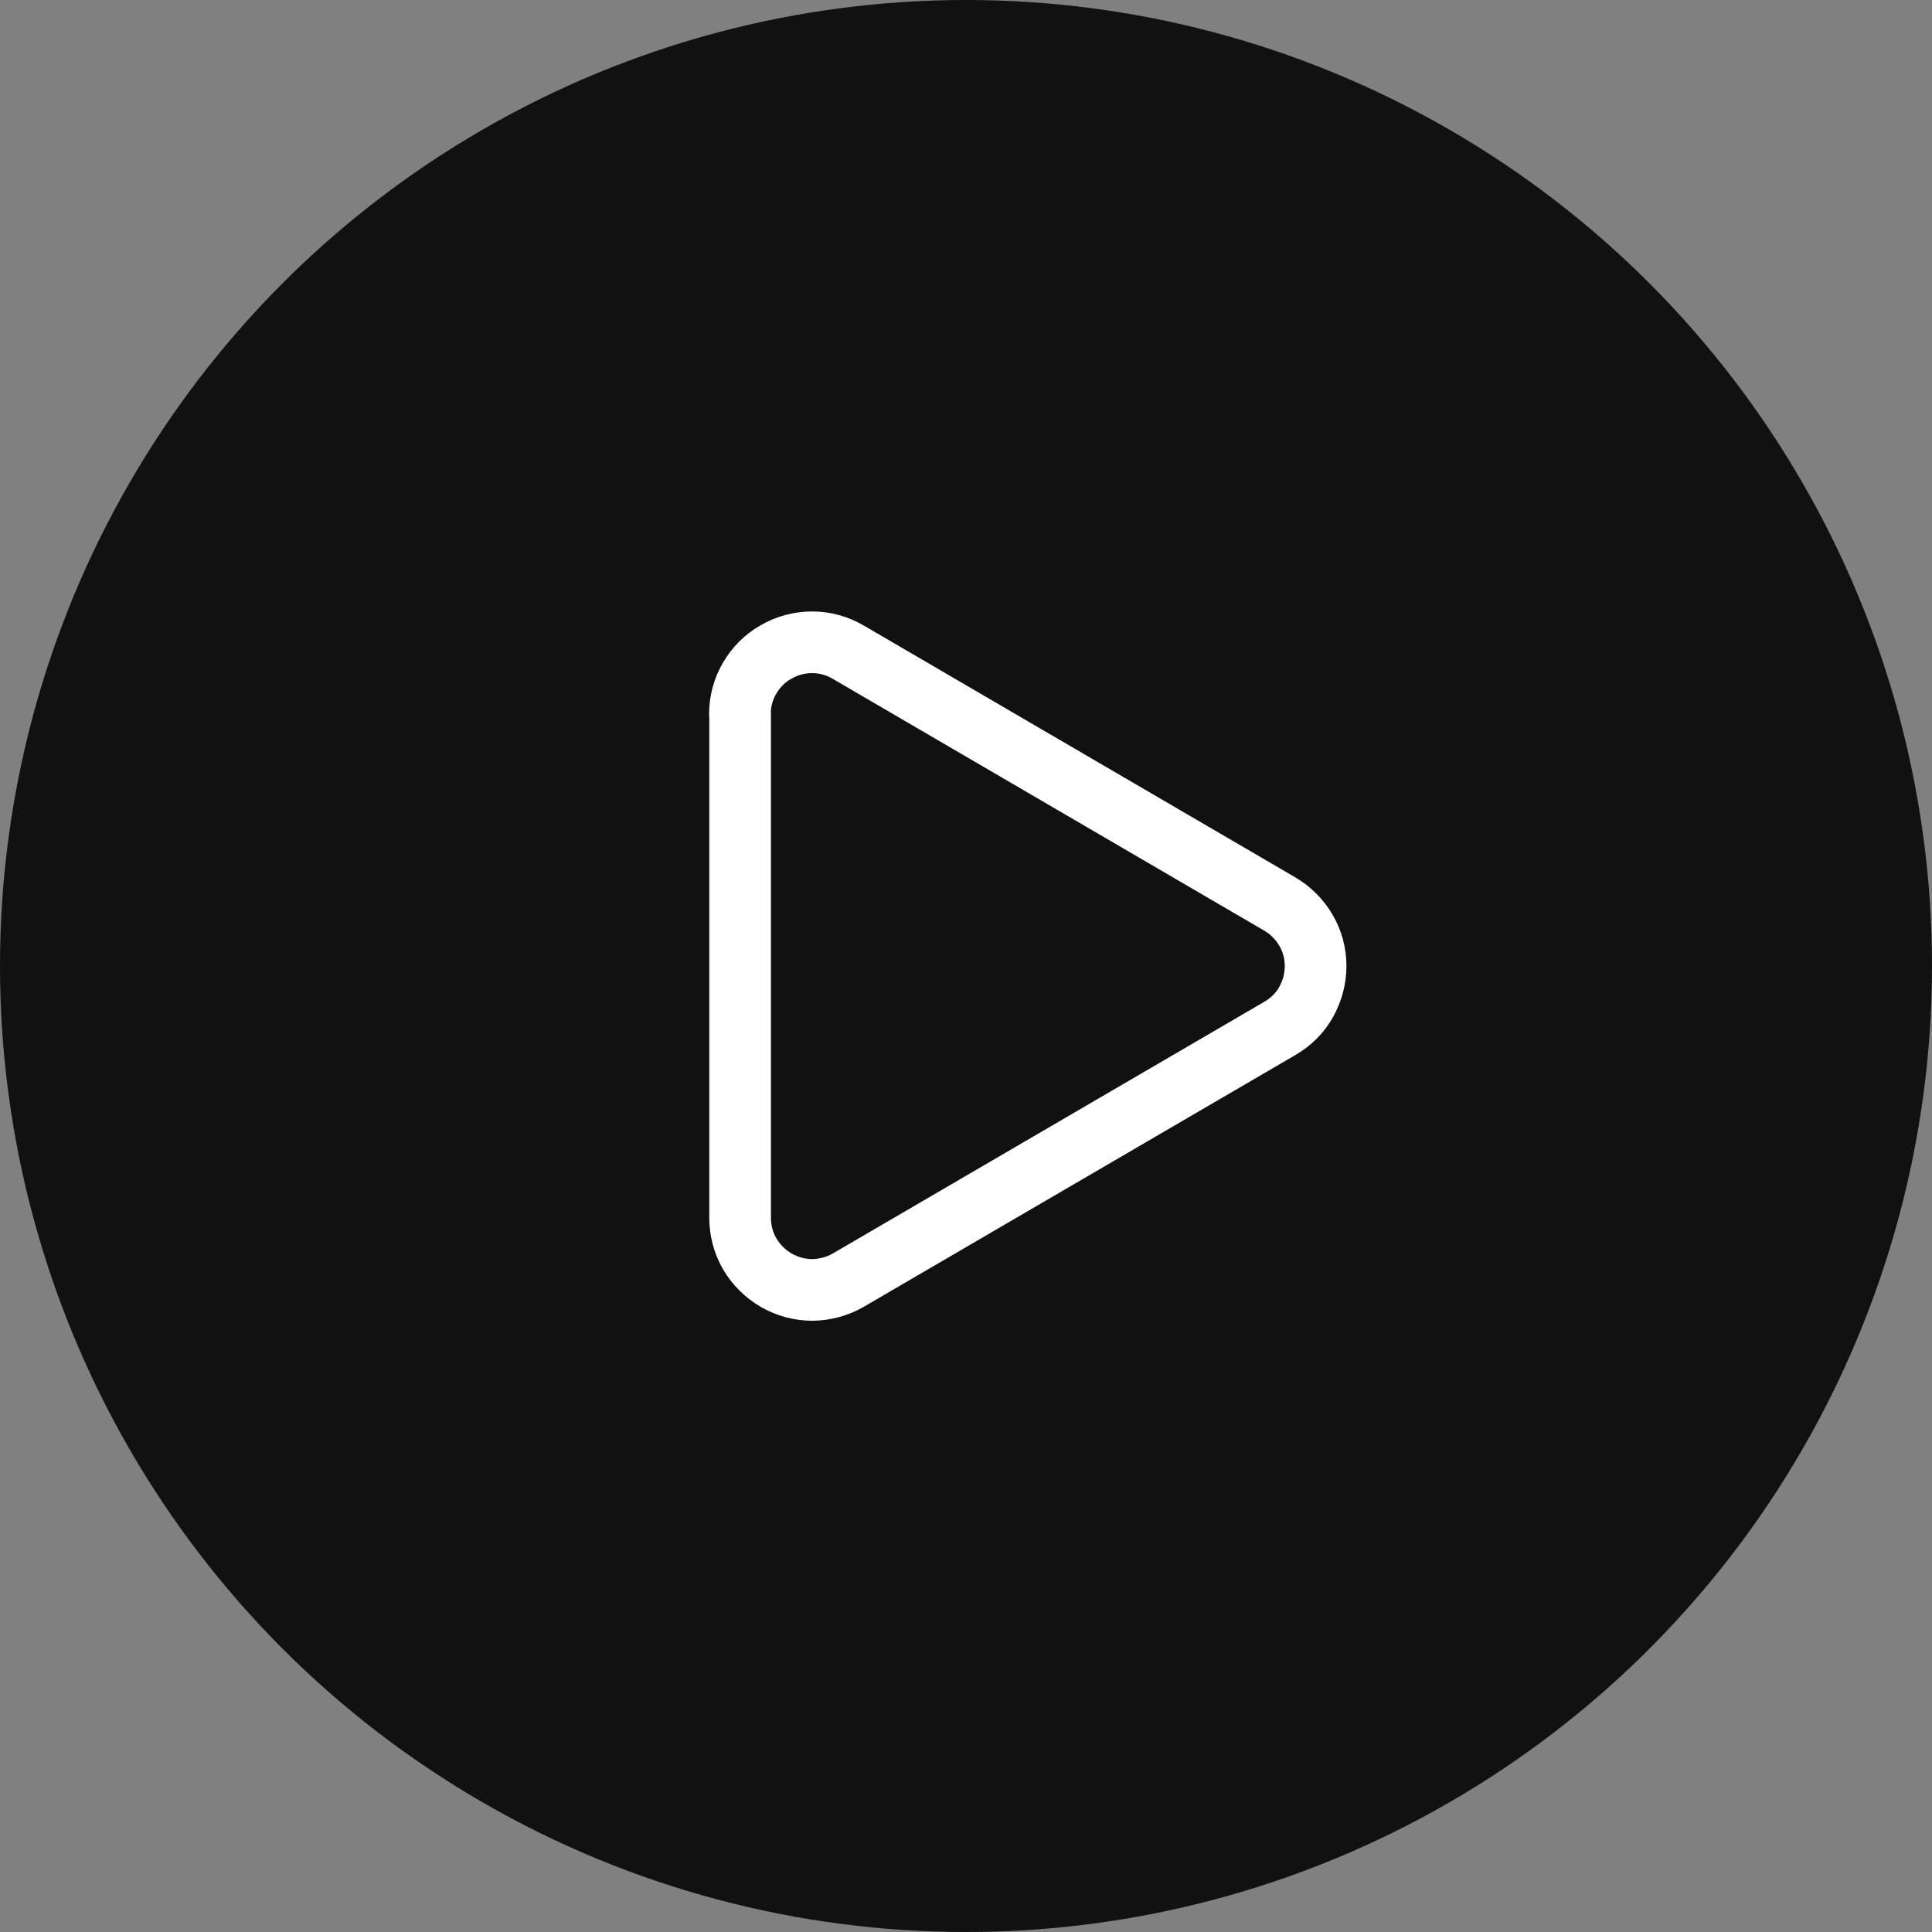 <svg viewBox="0 0 94 94" xmlns="http://www.w3.org/2000/svg" id="uuid-3904451b-3dc1-4ef7-8339-98c37818720e"><rect x="0" y="0" width="94" height="94" fill="#808080" stroke="none"/><g id="uuid-3aa92879-3295-43e3-b4e4-c14f4112e52a"><circle style="fill:#111;" r="47" cy="47" cx="47"></circle><path style="fill:none; stroke:#fff; stroke-linecap:round; stroke-linejoin:round; stroke-width:3px;" d="M36,34.75c0-.62,.16-1.22,.47-1.75,.31-.53,.75-.98,1.29-1.28,.53-.31,1.14-.47,1.76-.47,.62,0,1.22,.17,1.75,.48l20.99,12.25c.53,.31,.97,.75,1.28,1.28,.31,.53,.47,1.13,.47,1.74,0,.61-.16,1.21-.46,1.75s-.74,.97-1.27,1.28l-21,12.25c-.53,.31-1.14,.47-1.75,.48-.62,0-1.22-.16-1.76-.47-.53-.31-.98-.75-1.29-1.28-.31-.53-.47-1.14-.47-1.75v-24.5Z"></path></g></svg>